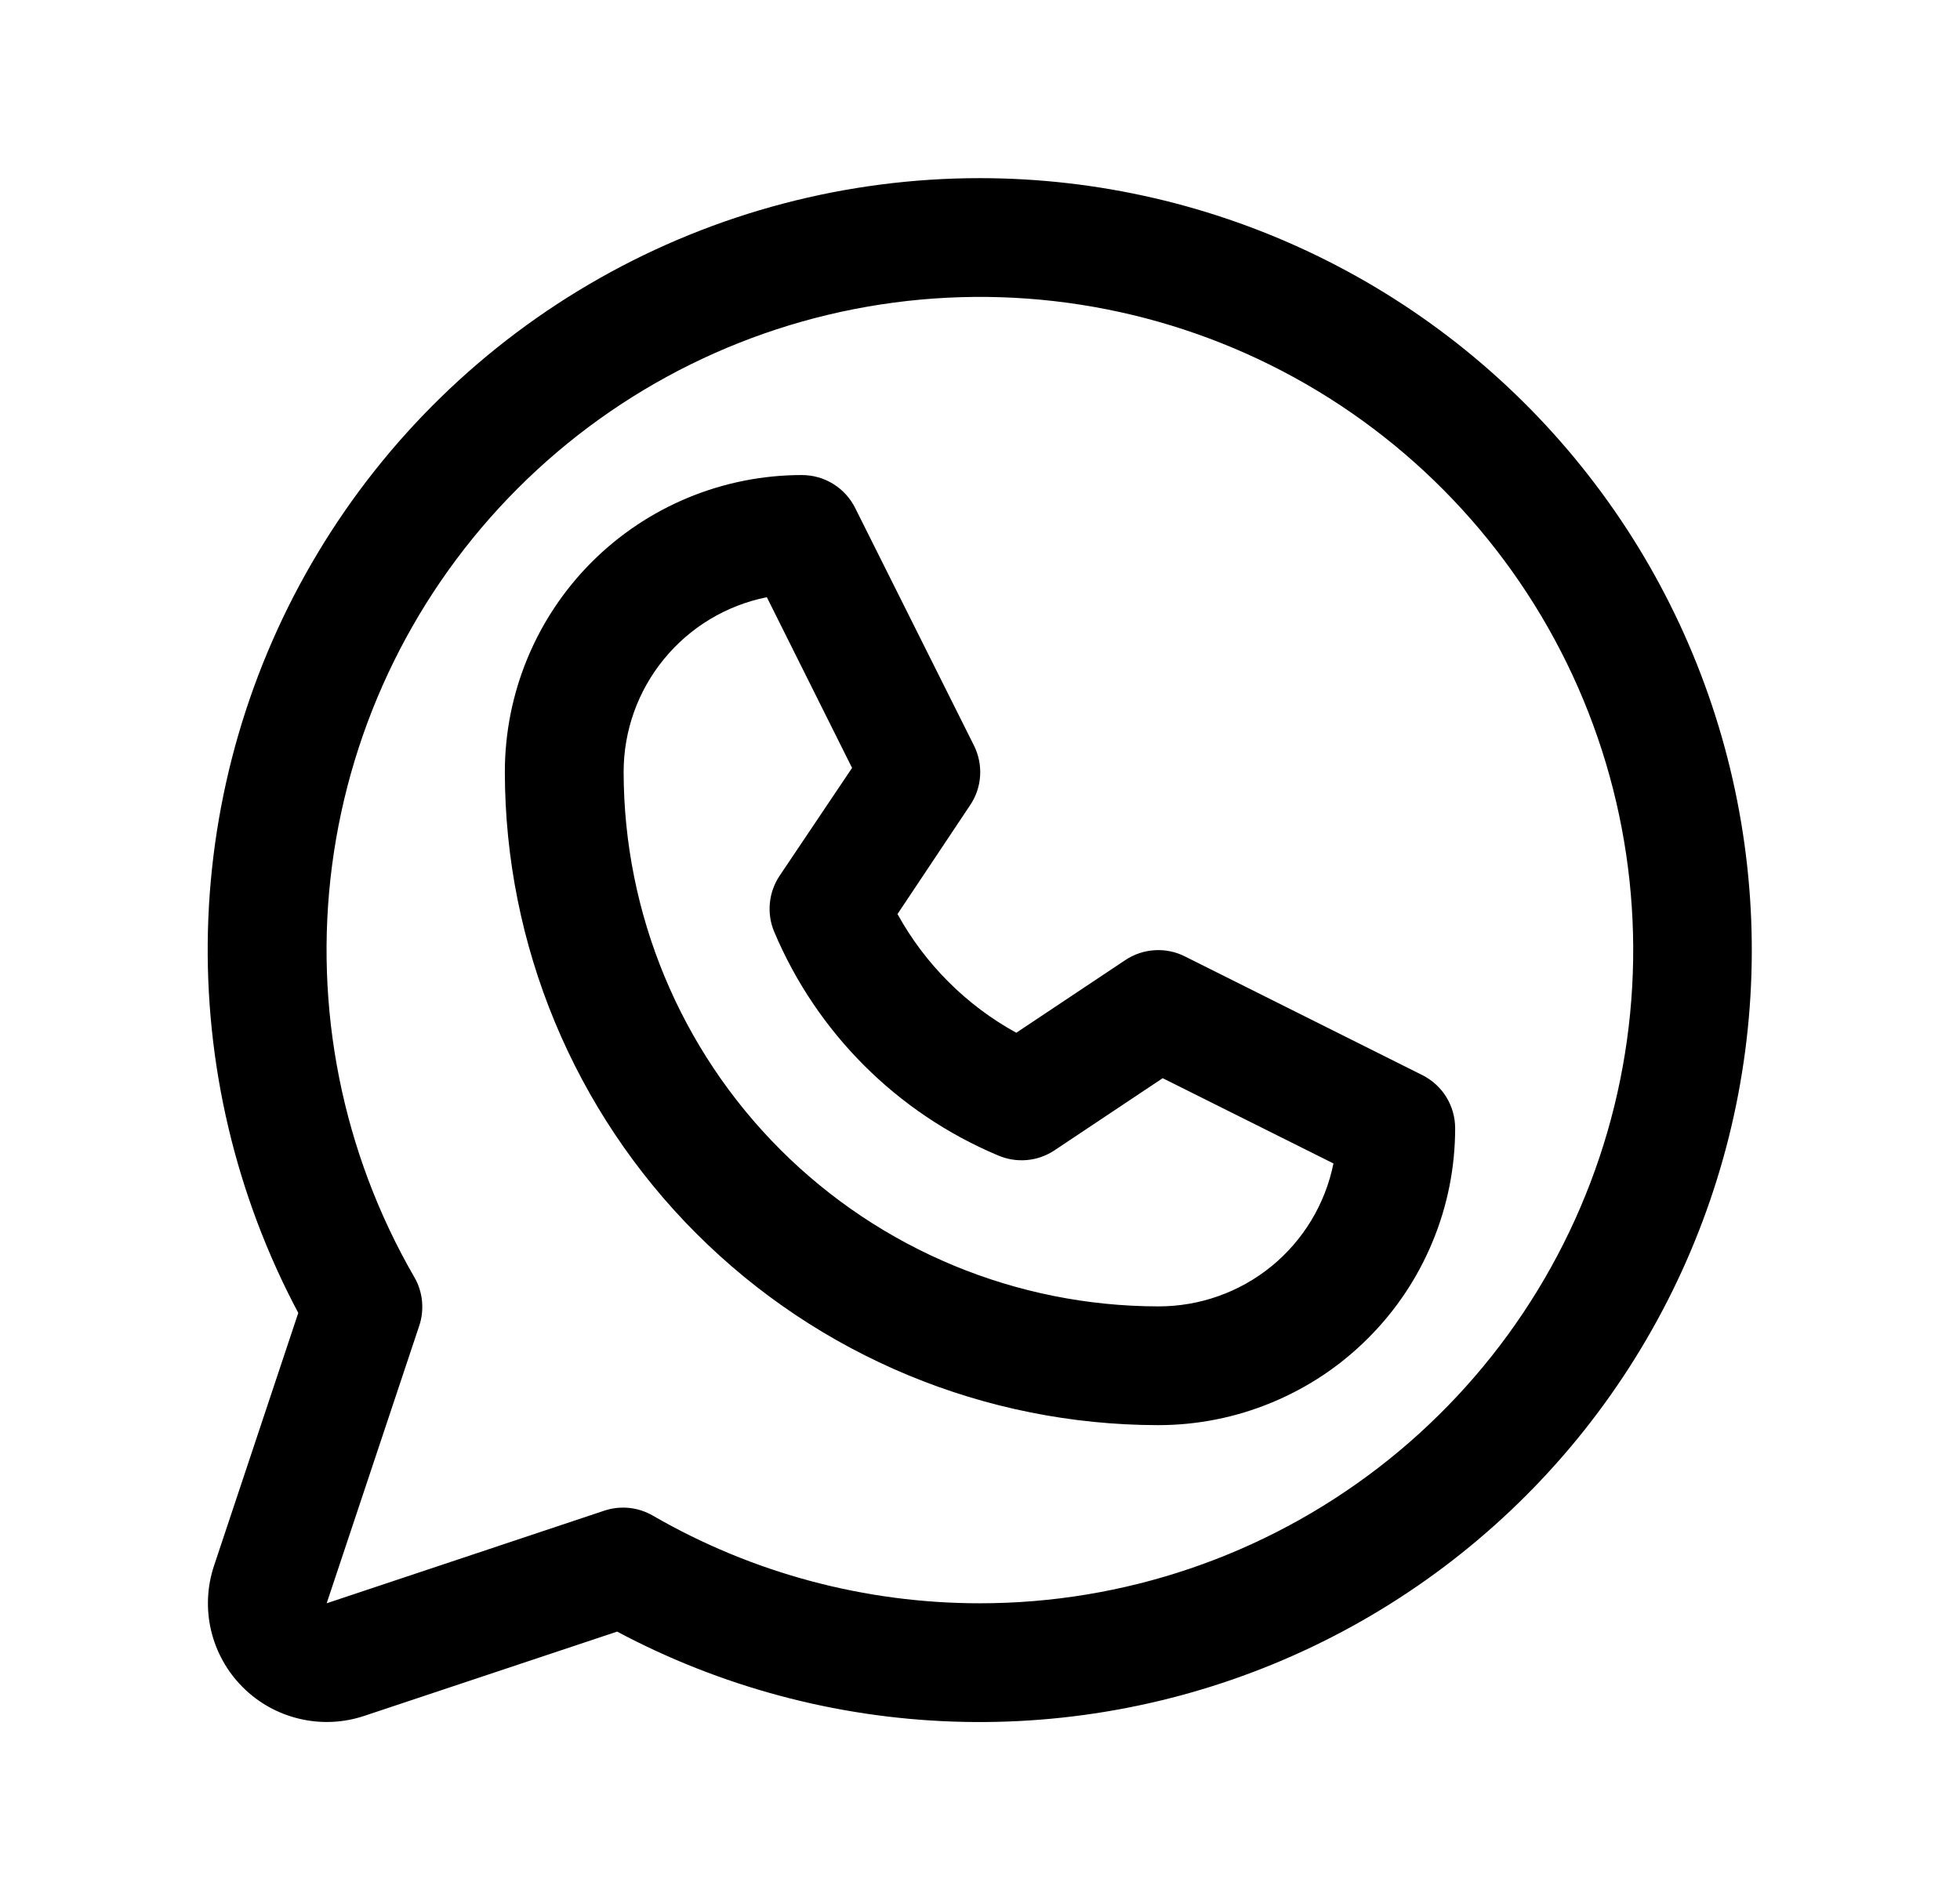 <svg width="33" height="32" viewBox="0 0 33 32" fill="none" xmlns="http://www.w3.org/2000/svg">
<path d="M23.947 18.105L19.947 16.105C19.79 16.026 19.615 15.991 19.439 16.002C19.263 16.013 19.094 16.07 18.947 16.168L17.111 17.392C16.268 16.929 15.575 16.235 15.111 15.393L16.336 13.556C16.434 13.41 16.491 13.24 16.502 13.065C16.513 12.889 16.477 12.714 16.399 12.556L14.399 8.556C14.316 8.389 14.188 8.248 14.029 8.15C13.87 8.051 13.687 8 13.5 8C12.174 8 10.902 8.527 9.964 9.464C9.027 10.402 8.5 11.674 8.5 13C8.503 15.916 9.663 18.712 11.725 20.774C13.788 22.837 16.584 23.997 19.5 24C20.157 24 20.807 23.871 21.413 23.619C22.02 23.368 22.571 23 23.035 22.535C23.5 22.071 23.868 21.52 24.119 20.913C24.371 20.307 24.5 19.657 24.5 19C24.5 18.814 24.448 18.632 24.351 18.474C24.253 18.316 24.113 18.188 23.947 18.105ZM19.5 22C17.114 21.997 14.826 21.048 13.139 19.361C11.452 17.674 10.503 15.386 10.5 13C10.5 12.306 10.74 11.634 11.18 11.098C11.619 10.561 12.231 10.194 12.911 10.057L14.346 12.932L13.125 14.75C13.034 14.887 12.978 15.044 12.962 15.208C12.946 15.372 12.97 15.537 13.034 15.689C13.749 17.389 15.102 18.742 16.802 19.457C16.955 19.523 17.121 19.55 17.287 19.536C17.452 19.522 17.611 19.466 17.75 19.375L19.576 18.157L22.451 19.593C22.314 20.273 21.945 20.886 21.407 21.325C20.868 21.764 20.195 22.002 19.5 22ZM16.5 3C14.255 3 12.049 3.58 10.096 4.685C8.142 5.79 6.508 7.383 5.353 9.307C4.197 11.231 3.559 13.421 3.501 15.665C3.444 17.909 3.968 20.129 5.022 22.11L3.604 26.366C3.486 26.719 3.469 27.097 3.554 27.458C3.64 27.82 3.824 28.151 4.087 28.413C4.349 28.676 4.68 28.86 5.042 28.945C5.403 29.031 5.781 29.014 6.134 28.896L10.39 27.477C12.133 28.405 14.065 28.923 16.039 28.992C18.012 29.061 19.976 28.68 21.78 27.877C23.584 27.074 25.181 25.871 26.451 24.359C27.721 22.846 28.629 21.064 29.108 19.148C29.586 17.233 29.621 15.233 29.211 13.301C28.801 11.369 27.957 9.556 26.741 8C25.526 6.443 23.972 5.184 22.198 4.318C20.423 3.451 18.475 3.001 16.5 3ZM16.5 27C14.566 27.001 12.666 26.492 10.992 25.524C10.87 25.453 10.734 25.409 10.593 25.394C10.452 25.38 10.309 25.395 10.175 25.44L5.5 27L7.059 22.325C7.104 22.191 7.119 22.048 7.105 21.907C7.091 21.767 7.047 21.63 6.976 21.508C5.764 19.411 5.277 16.973 5.591 14.572C5.906 12.171 7.004 9.94 8.715 8.227C10.426 6.513 12.655 5.412 15.056 5.095C17.457 4.777 19.896 5.261 21.994 6.471C24.091 7.681 25.731 9.549 26.659 11.786C27.587 14.024 27.75 16.504 27.124 18.844C26.498 21.183 25.118 23.25 23.197 24.725C21.276 26.2 18.922 27 16.5 27Z" fill="black"/>
</svg>
